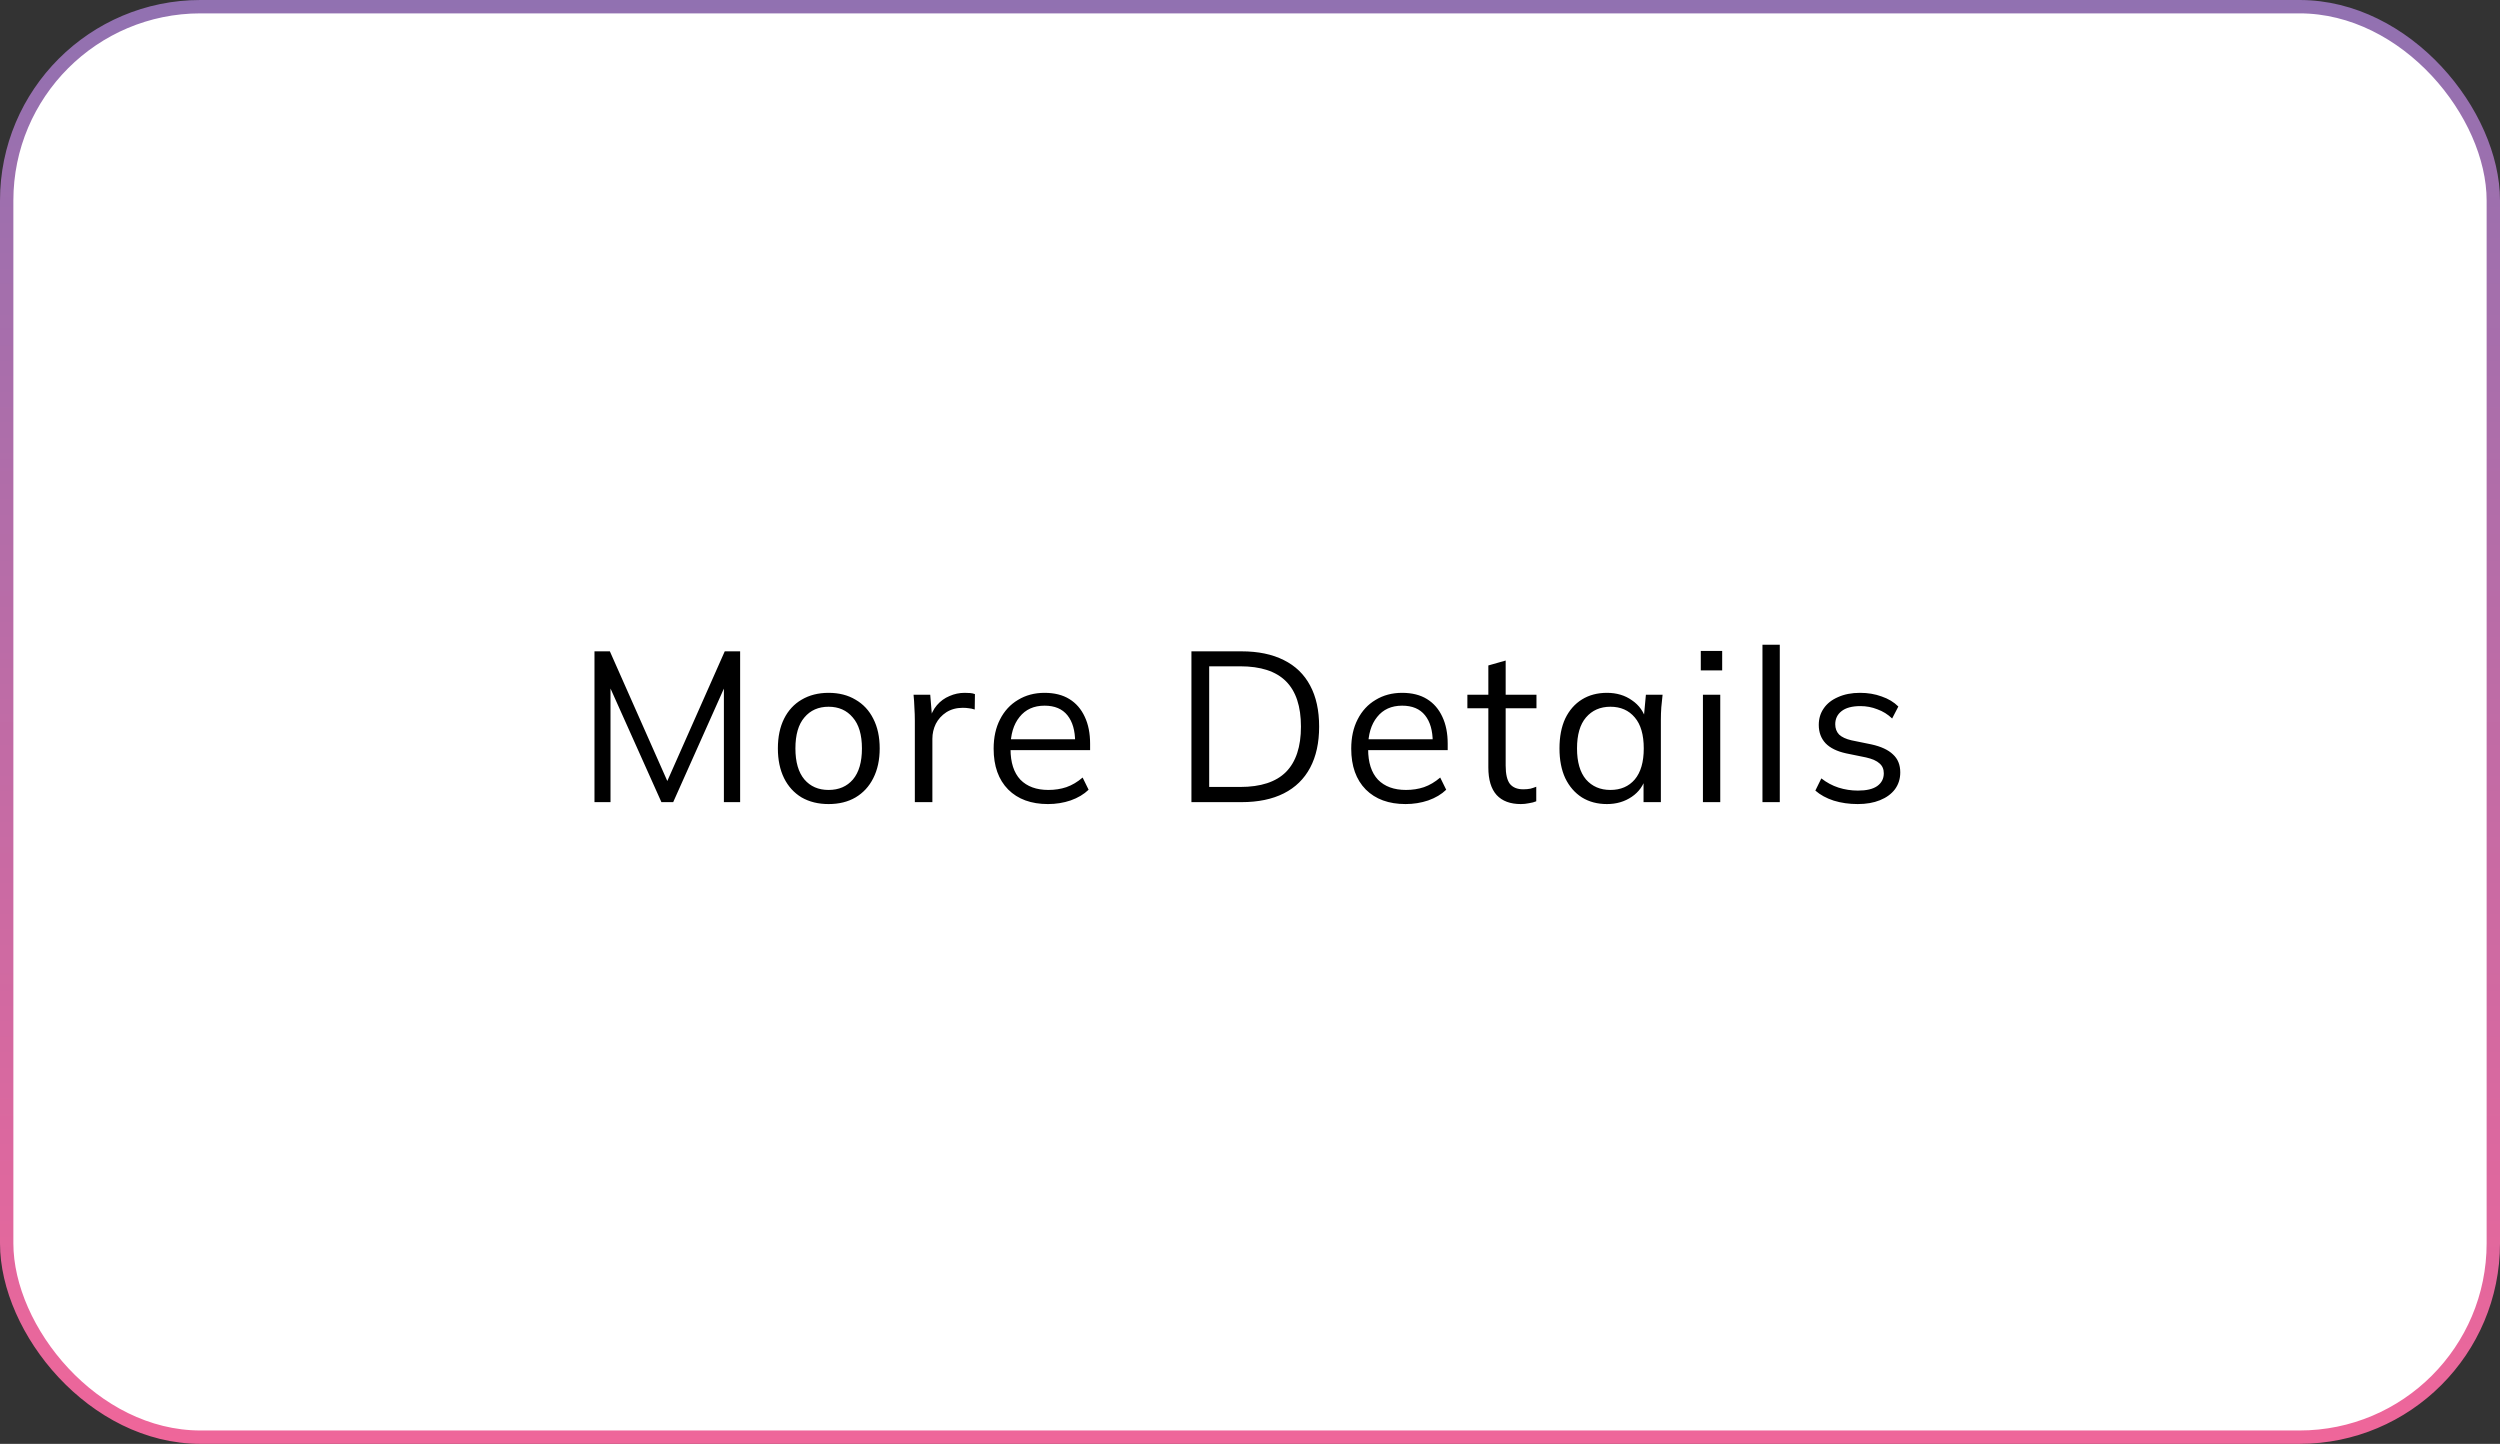 <svg width="187" height="108" viewBox="0 0 187 108" fill="none" xmlns="http://www.w3.org/2000/svg">
<rect x="0" y="0" width="187" height="108" fill="#333333" stroke="none"/>
<rect x="0.5" y="0.5" width="186" height="107" rx="14.5" fill="white" stroke="url(#paint0_linear_121_12)"/>
<path d="M44.467 60V48.72H45.618L50.147 58.944H49.682L54.211 48.72H55.362V60H54.147V50.432H54.627L50.355 60H49.474L45.187 50.432H45.666V60H44.467ZM61.977 60.144C61.209 60.144 60.537 59.979 59.961 59.648C59.395 59.307 58.958 58.827 58.649 58.208C58.34 57.579 58.185 56.837 58.185 55.984C58.185 55.12 58.34 54.379 58.649 53.76C58.958 53.141 59.395 52.667 59.961 52.336C60.537 51.995 61.209 51.824 61.977 51.824C62.755 51.824 63.428 51.995 63.993 52.336C64.569 52.667 65.011 53.141 65.321 53.76C65.641 54.379 65.801 55.12 65.801 55.984C65.801 56.837 65.641 57.579 65.321 58.208C65.011 58.827 64.569 59.307 63.993 59.648C63.428 59.979 62.755 60.144 61.977 60.144ZM61.977 59.088C62.745 59.088 63.353 58.827 63.801 58.304C64.249 57.771 64.473 56.997 64.473 55.984C64.473 54.96 64.243 54.187 63.785 53.664C63.337 53.131 62.734 52.864 61.977 52.864C61.219 52.864 60.617 53.131 60.169 53.664C59.721 54.187 59.497 54.96 59.497 55.984C59.497 56.997 59.721 57.771 60.169 58.304C60.617 58.827 61.219 59.088 61.977 59.088ZM68.43 60V53.904C68.43 53.584 68.419 53.259 68.397 52.928C68.387 52.597 68.365 52.277 68.334 51.968H69.582L69.742 53.92L69.517 53.936C69.624 53.456 69.811 53.061 70.078 52.752C70.344 52.443 70.659 52.213 71.022 52.064C71.384 51.904 71.763 51.824 72.157 51.824C72.317 51.824 72.456 51.829 72.573 51.84C72.701 51.851 72.819 51.877 72.925 51.92L72.909 53.072C72.749 53.019 72.6 52.987 72.462 52.976C72.334 52.955 72.184 52.944 72.013 52.944C71.544 52.944 71.133 53.056 70.781 53.28C70.44 53.504 70.179 53.792 69.998 54.144C69.827 54.496 69.742 54.869 69.742 55.264V60H68.43ZM78.388 60.144C77.13 60.144 76.138 59.781 75.412 59.056C74.687 58.32 74.324 57.301 74.324 56C74.324 55.157 74.484 54.427 74.804 53.808C75.124 53.179 75.572 52.693 76.148 52.352C76.724 52 77.386 51.824 78.132 51.824C78.868 51.824 79.487 51.979 79.988 52.288C80.49 52.597 80.874 53.04 81.14 53.616C81.407 54.181 81.54 54.853 81.54 55.632V56.112H75.316V55.296H80.692L80.42 55.504C80.42 54.651 80.228 53.984 79.844 53.504C79.46 53.024 78.89 52.784 78.132 52.784C77.332 52.784 76.708 53.067 76.26 53.632C75.812 54.187 75.588 54.939 75.588 55.888V56.032C75.588 57.035 75.834 57.797 76.324 58.32C76.826 58.832 77.524 59.088 78.42 59.088C78.9 59.088 79.348 59.019 79.764 58.88C80.191 58.731 80.596 58.491 80.98 58.16L81.428 59.072C81.076 59.413 80.628 59.68 80.084 59.872C79.551 60.053 78.986 60.144 78.388 60.144ZM89.119 60V48.72H92.863C94.111 48.72 95.167 48.939 96.031 49.376C96.895 49.803 97.551 50.437 97.999 51.28C98.447 52.112 98.671 53.136 98.671 54.352C98.671 55.557 98.447 56.581 97.999 57.424C97.551 58.267 96.895 58.907 96.031 59.344C95.167 59.781 94.111 60 92.863 60H89.119ZM90.447 58.864H92.767C94.303 58.864 95.445 58.491 96.191 57.744C96.938 56.987 97.311 55.856 97.311 54.352C97.311 52.837 96.938 51.707 96.191 50.96C95.445 50.213 94.303 49.84 92.767 49.84H90.447V58.864ZM105.136 60.144C103.878 60.144 102.886 59.781 102.16 59.056C101.435 58.32 101.072 57.301 101.072 56C101.072 55.157 101.232 54.427 101.552 53.808C101.872 53.179 102.32 52.693 102.896 52.352C103.472 52 104.134 51.824 104.88 51.824C105.616 51.824 106.235 51.979 106.736 52.288C107.238 52.597 107.622 53.04 107.888 53.616C108.155 54.181 108.288 54.853 108.288 55.632V56.112H102.064V55.296H107.44L107.168 55.504C107.168 54.651 106.976 53.984 106.592 53.504C106.208 53.024 105.638 52.784 104.88 52.784C104.08 52.784 103.456 53.067 103.008 53.632C102.56 54.187 102.336 54.939 102.336 55.888V56.032C102.336 57.035 102.582 57.797 103.072 58.32C103.574 58.832 104.272 59.088 105.168 59.088C105.648 59.088 106.096 59.019 106.512 58.88C106.939 58.731 107.344 58.491 107.728 58.16L108.176 59.072C107.824 59.413 107.376 59.68 106.832 59.872C106.299 60.053 105.734 60.144 105.136 60.144ZM113.76 60.144C112.97 60.144 112.368 59.92 111.952 59.472C111.536 59.013 111.328 58.325 111.328 57.408V52.976H109.76V51.968H111.328V49.776L112.624 49.408V51.968H114.928V52.976H112.624V57.264C112.624 57.904 112.73 58.363 112.944 58.64C113.168 58.907 113.498 59.04 113.936 59.04C114.138 59.04 114.32 59.024 114.48 58.992C114.64 58.949 114.784 58.901 114.912 58.848V59.936C114.762 60 114.581 60.048 114.368 60.08C114.165 60.123 113.962 60.144 113.76 60.144ZM120.201 60.144C119.487 60.144 118.863 59.979 118.329 59.648C117.796 59.307 117.38 58.827 117.081 58.208C116.793 57.589 116.649 56.848 116.649 55.984C116.649 55.109 116.793 54.363 117.081 53.744C117.38 53.125 117.796 52.651 118.329 52.32C118.863 51.989 119.487 51.824 120.201 51.824C120.927 51.824 121.551 52.011 122.073 52.384C122.607 52.747 122.959 53.243 123.129 53.872H122.937L123.113 51.968H124.361C124.329 52.277 124.297 52.592 124.265 52.912C124.244 53.221 124.233 53.525 124.233 53.824V60H122.937V58.112H123.113C122.943 58.741 122.591 59.237 122.057 59.6C121.524 59.963 120.905 60.144 120.201 60.144ZM120.457 59.088C121.225 59.088 121.833 58.827 122.281 58.304C122.729 57.771 122.953 56.997 122.953 55.984C122.953 54.96 122.729 54.187 122.281 53.664C121.833 53.131 121.225 52.864 120.457 52.864C119.7 52.864 119.092 53.131 118.633 53.664C118.185 54.187 117.961 54.96 117.961 55.984C117.961 56.997 118.185 57.771 118.633 58.304C119.092 58.827 119.7 59.088 120.457 59.088ZM127.379 60V51.968H128.675V60H127.379ZM127.219 50.144V48.688H128.819V50.144H127.219ZM131.832 60V48.224H133.128V60H131.832ZM138.956 60.144C138.316 60.144 137.719 60.059 137.164 59.888C136.609 59.707 136.151 59.456 135.788 59.136L136.236 58.224C136.631 58.533 137.057 58.763 137.516 58.912C137.985 59.061 138.471 59.136 138.972 59.136C139.612 59.136 140.092 59.024 140.412 58.8C140.743 58.565 140.908 58.245 140.908 57.84C140.908 57.531 140.801 57.285 140.588 57.104C140.385 56.912 140.049 56.763 139.58 56.656L138.092 56.352C137.409 56.203 136.897 55.952 136.556 55.6C136.215 55.237 136.044 54.779 136.044 54.224C136.044 53.755 136.167 53.344 136.412 52.992C136.657 52.629 137.015 52.347 137.484 52.144C137.953 51.931 138.503 51.824 139.132 51.824C139.719 51.824 140.257 51.915 140.748 52.096C141.249 52.267 141.665 52.517 141.996 52.848L141.532 53.744C141.212 53.435 140.844 53.205 140.428 53.056C140.023 52.896 139.601 52.816 139.164 52.816C138.535 52.816 138.06 52.944 137.74 53.2C137.431 53.445 137.276 53.771 137.276 54.176C137.276 54.485 137.372 54.741 137.564 54.944C137.767 55.136 138.076 55.28 138.492 55.376L139.98 55.68C140.705 55.84 141.244 56.091 141.596 56.432C141.959 56.763 142.14 57.211 142.14 57.776C142.14 58.256 142.007 58.677 141.74 59.04C141.473 59.392 141.1 59.664 140.62 59.856C140.151 60.048 139.596 60.144 138.956 60.144Z" fill="black"/>
<defs>
<linearGradient id="paint0_linear_121_12" x1="93.5" y1="0" x2="93.5" y2="108" gradientUnits="userSpaceOnUse">
<stop stop-color="#9171B1"/>
<stop offset="1" stop-color="#EF669A"/>
</linearGradient>
</defs>
</svg>
